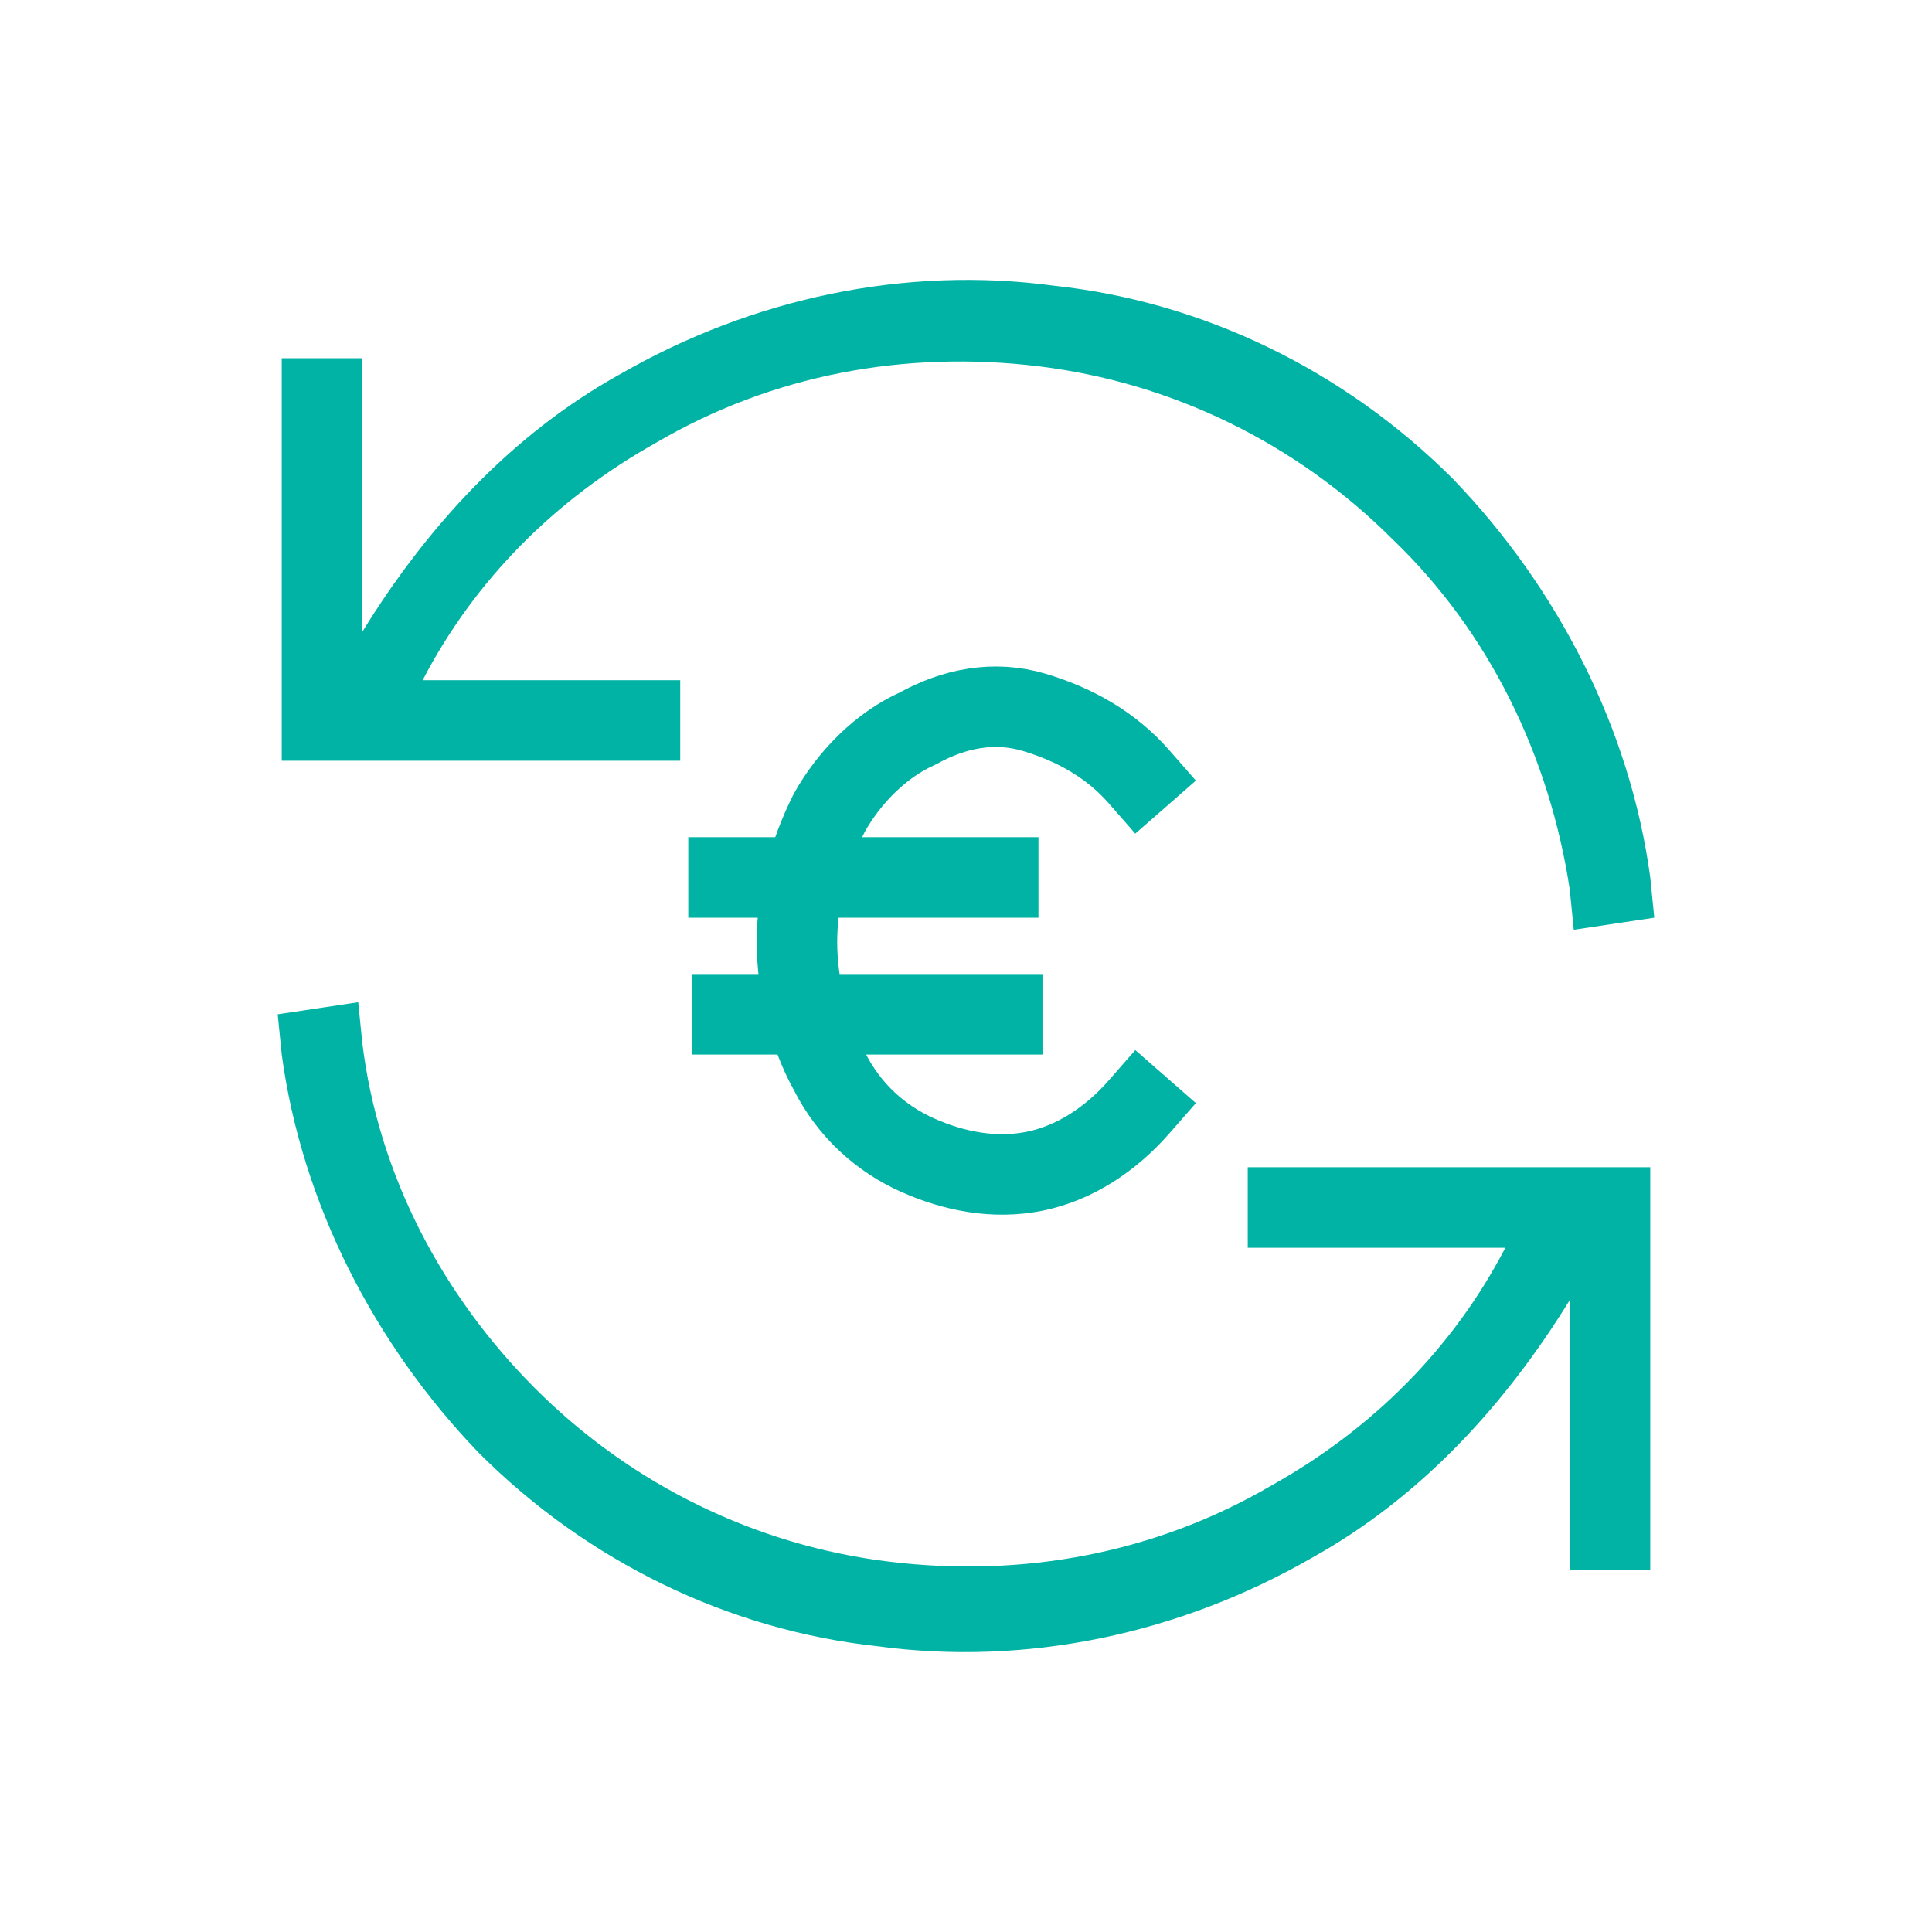 <?xml version="1.0" encoding="utf-8"?>
<!-- Generator: Adobe Illustrator 27.2.0, SVG Export Plug-In . SVG Version: 6.00 Build 0)  -->
<svg version="1.1" id="Layer_1" xmlns="http://www.w3.org/2000/svg" xmlns:xlink="http://www.w3.org/1999/xlink" x="0px" y="0px"
	 viewBox="0 0 48 48" style="enable-background:new 0 0 48 48;" xml:space="preserve">
<style type="text/css">
	.st0{clip-path:url(#SVGID_00000062154924934211118630000017168952570684161676_);}
	.st1{fill:#00B3A4;}
	.st2{clip-path:url(#SVGID_00000039843790365758298550000009900307062445750188_);}
	.st3{fill:none;stroke:#00B3A4;stroke-width:2;stroke-linecap:square;stroke-linejoin:round;}
</style>
<g>
	<defs>
		<rect id="SVGID_1_" width="48" height="48"/>
	</defs>
	<clipPath id="SVGID_00000087381261748384477950000010607067422438839983_">
		<use xlink:href="#SVGID_1_"  style="overflow:visible;"/>
	</clipPath>
	<g style="clip-path:url(#SVGID_00000087381261748384477950000010607067422438839983_);">
		<path class="st1" d="M40,29h-8h-1v2h1h5.4c-1.3,2.5-3.3,4.5-5.8,5.9c-2.9,1.7-6.2,2.3-9.5,1.9c-3.3-0.4-6.4-1.9-8.8-4.3
			C11,32.2,9.4,29.2,9,25.9l-0.1-1l-2,0.3l0.1,1c0.5,3.7,2.3,7.2,4.9,9.9c2.7,2.7,6.2,4.4,9.9,4.8c3.7,0.5,7.5-0.3,10.8-2.2
			c2.7-1.5,4.8-3.8,6.4-6.4V38v1h2v-1v-8v-1H40z"/>
		<g>
			<defs>
				<rect id="SVGID_00000072993002155737172920000013490960978042700721_" x="14" y="13.5" width="20" height="20"/>
			</defs>
			<clipPath id="SVGID_00000005230855322193465360000014103980167006673575_">
				<use xlink:href="#SVGID_00000072993002155737172920000013490960978042700721_"  style="overflow:visible;"/>
			</clipPath>
			<g style="clip-path:url(#SVGID_00000005230855322193465360000014103980167006673575_);">
				<path class="st3" d="M28.3,19.3c-0.7-0.8-1.6-1.3-2.6-1.6s-2-0.1-2.9,0.4c-0.9,0.4-1.7,1.2-2.2,2.1c-0.5,1-0.8,2.1-0.8,3.2
					c0,1.1,0.3,2.3,0.8,3.2c0.5,1,1.3,1.7,2.2,2.1c0.9,0.4,1.9,0.6,2.9,0.4c1-0.2,1.9-0.8,2.6-1.6"/>
				<path class="st3" d="M24.8,21.8h-6.7 M18.2,25.2h6.7"/>
			</g>
		</g>
		<path class="st1" d="M7.9,18.9h8h1v-2h-1h-5.4c1.3-2.5,3.3-4.5,5.8-5.9c2.9-1.7,6.2-2.3,9.5-1.9c3.3,0.4,6.4,1.9,8.8,4.3
			c2.4,2.3,3.9,5.4,4.4,8.7l0.1,1l2-0.3l-0.1-1c-0.5-3.7-2.3-7.2-4.9-9.9c-2.7-2.7-6.2-4.4-9.9-4.8c-3.7-0.5-7.5,0.3-10.8,2.2
			c-2.7,1.5-4.8,3.8-6.4,6.4V9.9v-1h-2v1v8v1H7.9z"/>
	</g>
</g>
</svg>
